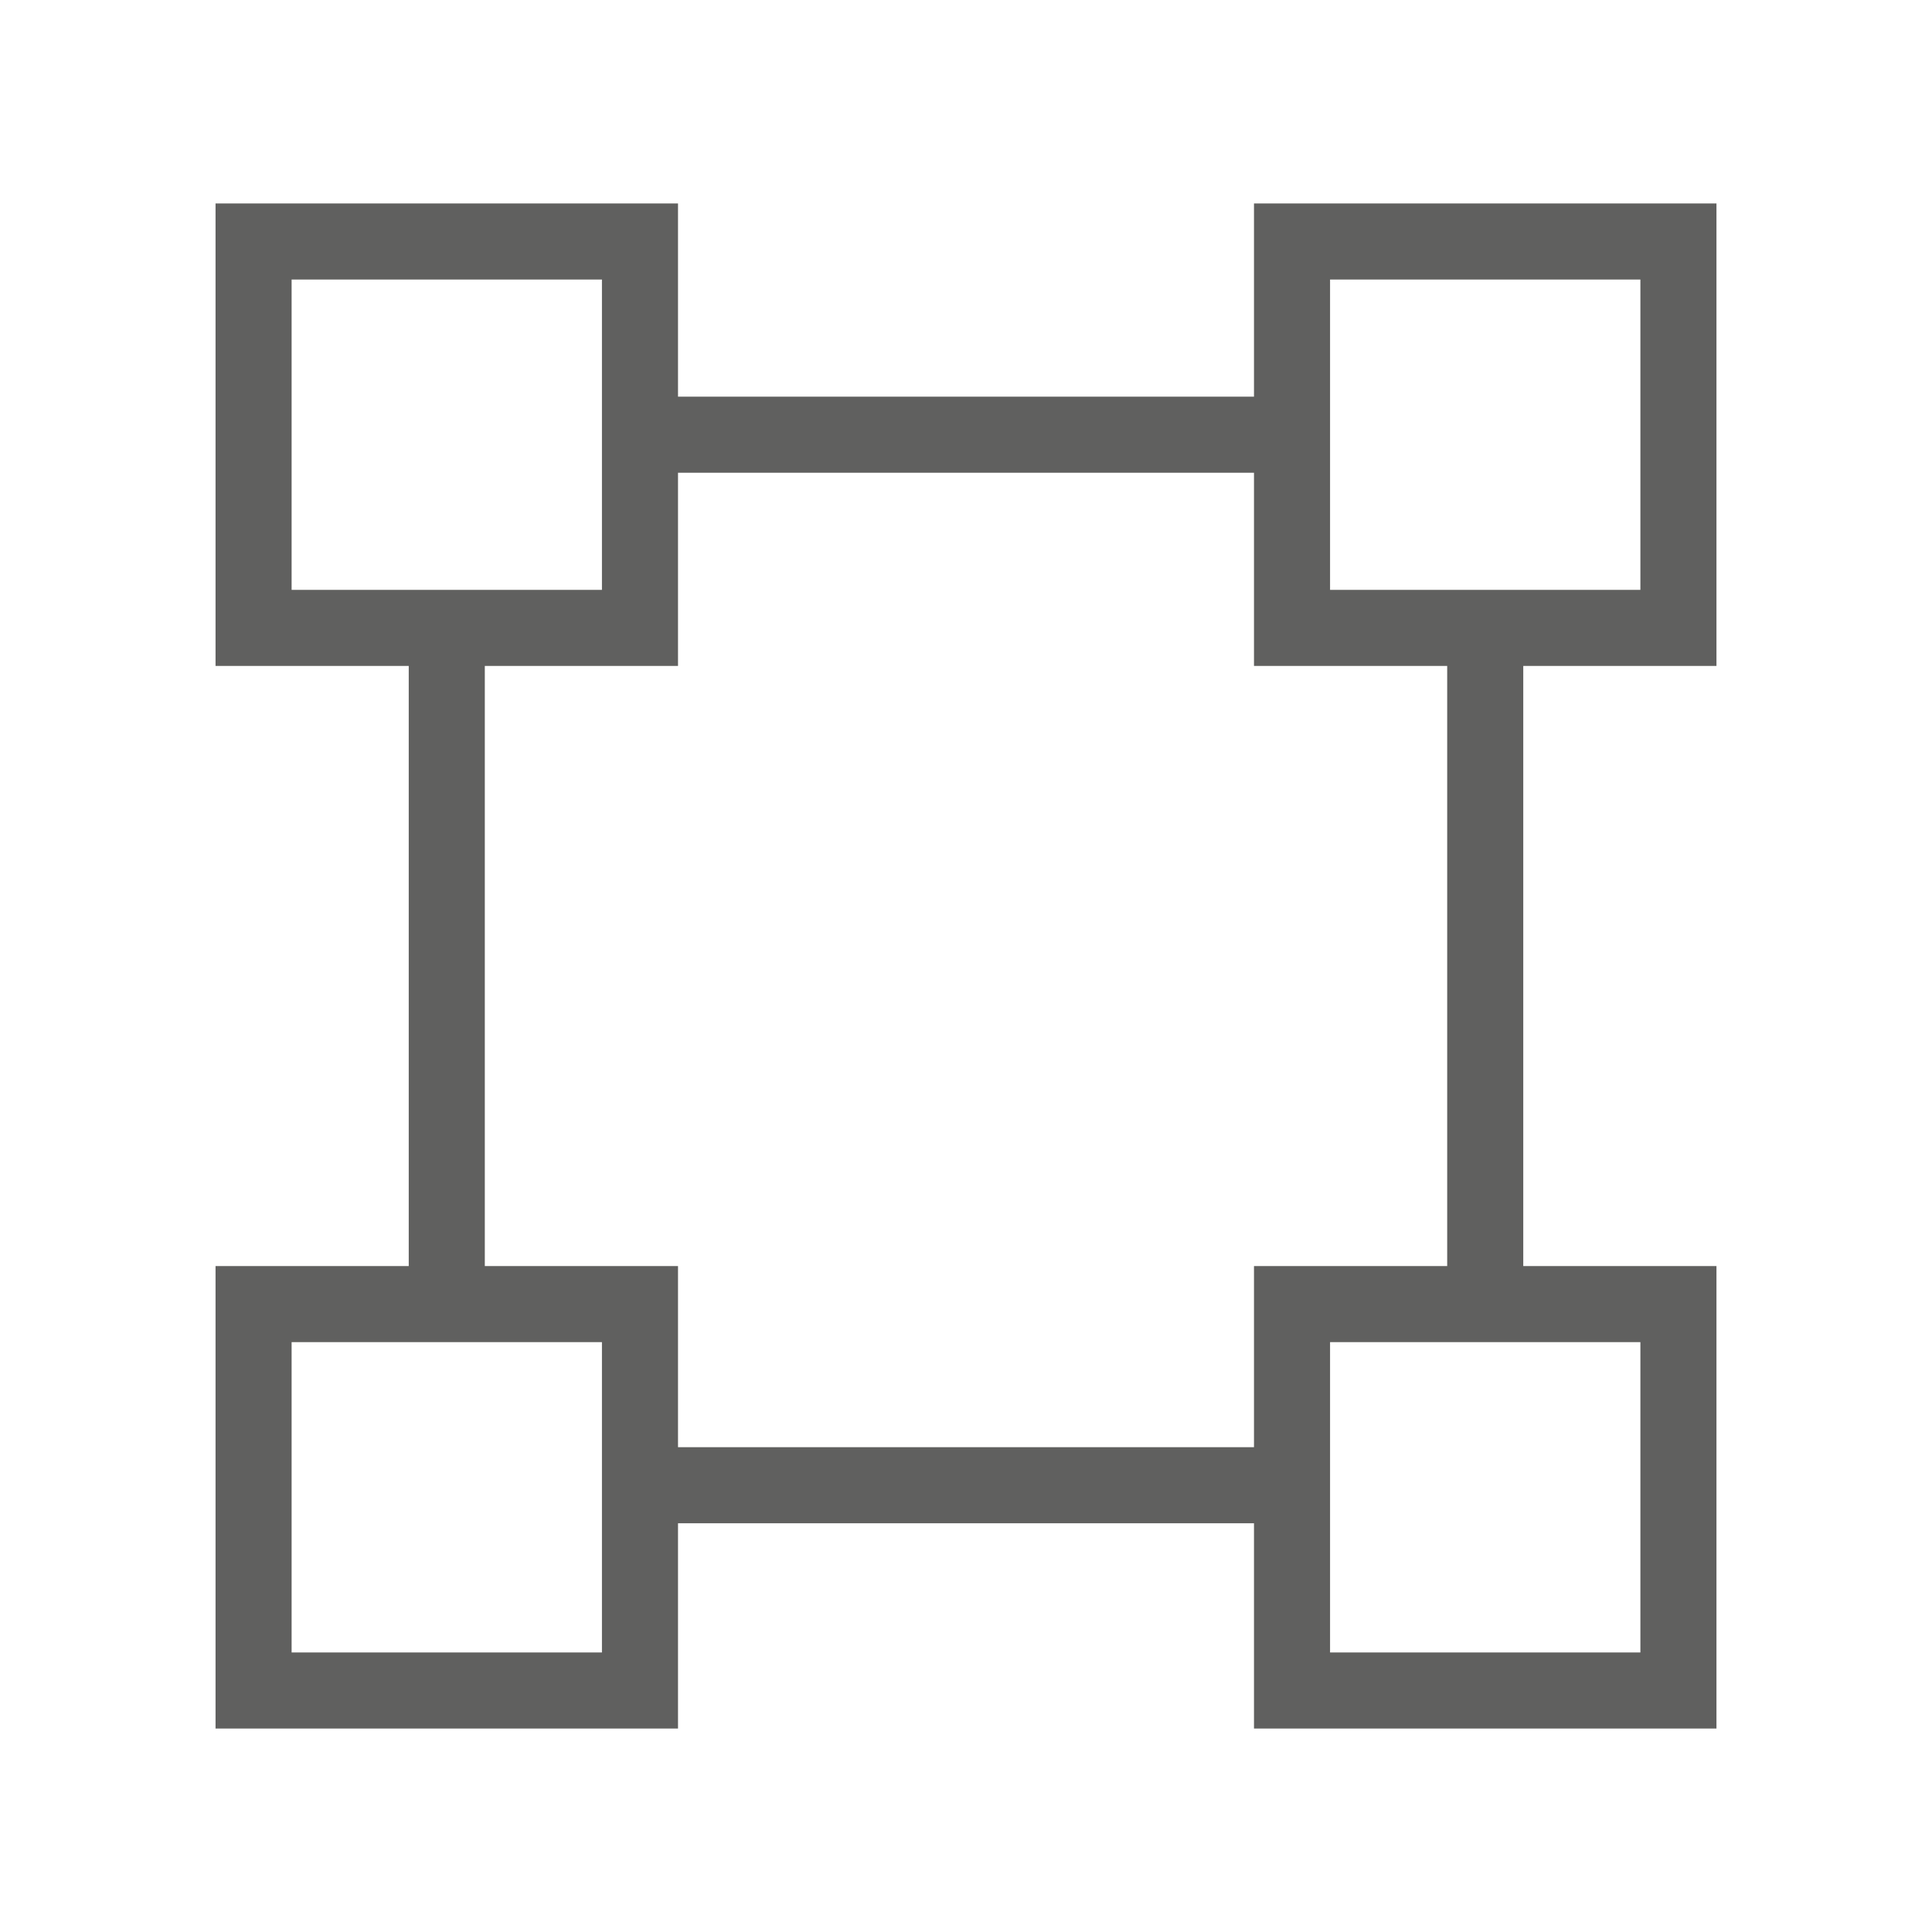 <?xml version="1.0" encoding="utf-8"?>
<!-- Generator: Adobe Illustrator 27.9.5, SVG Export Plug-In . SVG Version: 9.03 Build 54986)  -->
<svg version="1.1" id="Capa_2" xmlns="http://www.w3.org/2000/svg" xmlns:xlink="http://www.w3.org/1999/xlink" x="0px" y="0px"
	 width="16px" height="16px" viewBox="0 0 16 16" style="enable-background:new 0 0 16 16;" xml:space="preserve">
<style type="text/css">
	.st0{opacity:0.7;}
	.st1{fill:none;stroke:#1D1D1B;stroke-width:0.63;stroke-miterlimit:10;}
</style>
<g class="st0">
	<rect x="2.1" y="2" class="st1" width="3.2" height="3.2"/>
	<rect x="10.7" y="2" class="st1" width="3.2" height="3.2"/>
	<rect x="2.1" y="10.8" class="st1" width="3.2" height="3.2"/>
	<rect x="10.7" y="10.8" class="st1" width="3.2" height="3.2"/>
	<line class="st1" x1="5.2" y1="3.6" x2="10.7" y2="3.6"/>
	<line class="st1" x1="5.3" y1="12.3" x2="10.7" y2="12.3"/>
	<line class="st1" x1="12.3" y1="5.2" x2="12.3" y2="10.8"/>
	<line class="st1" x1="3.7" y1="5.2" x2="3.7" y2="10.8"/>
</g>
</svg>
